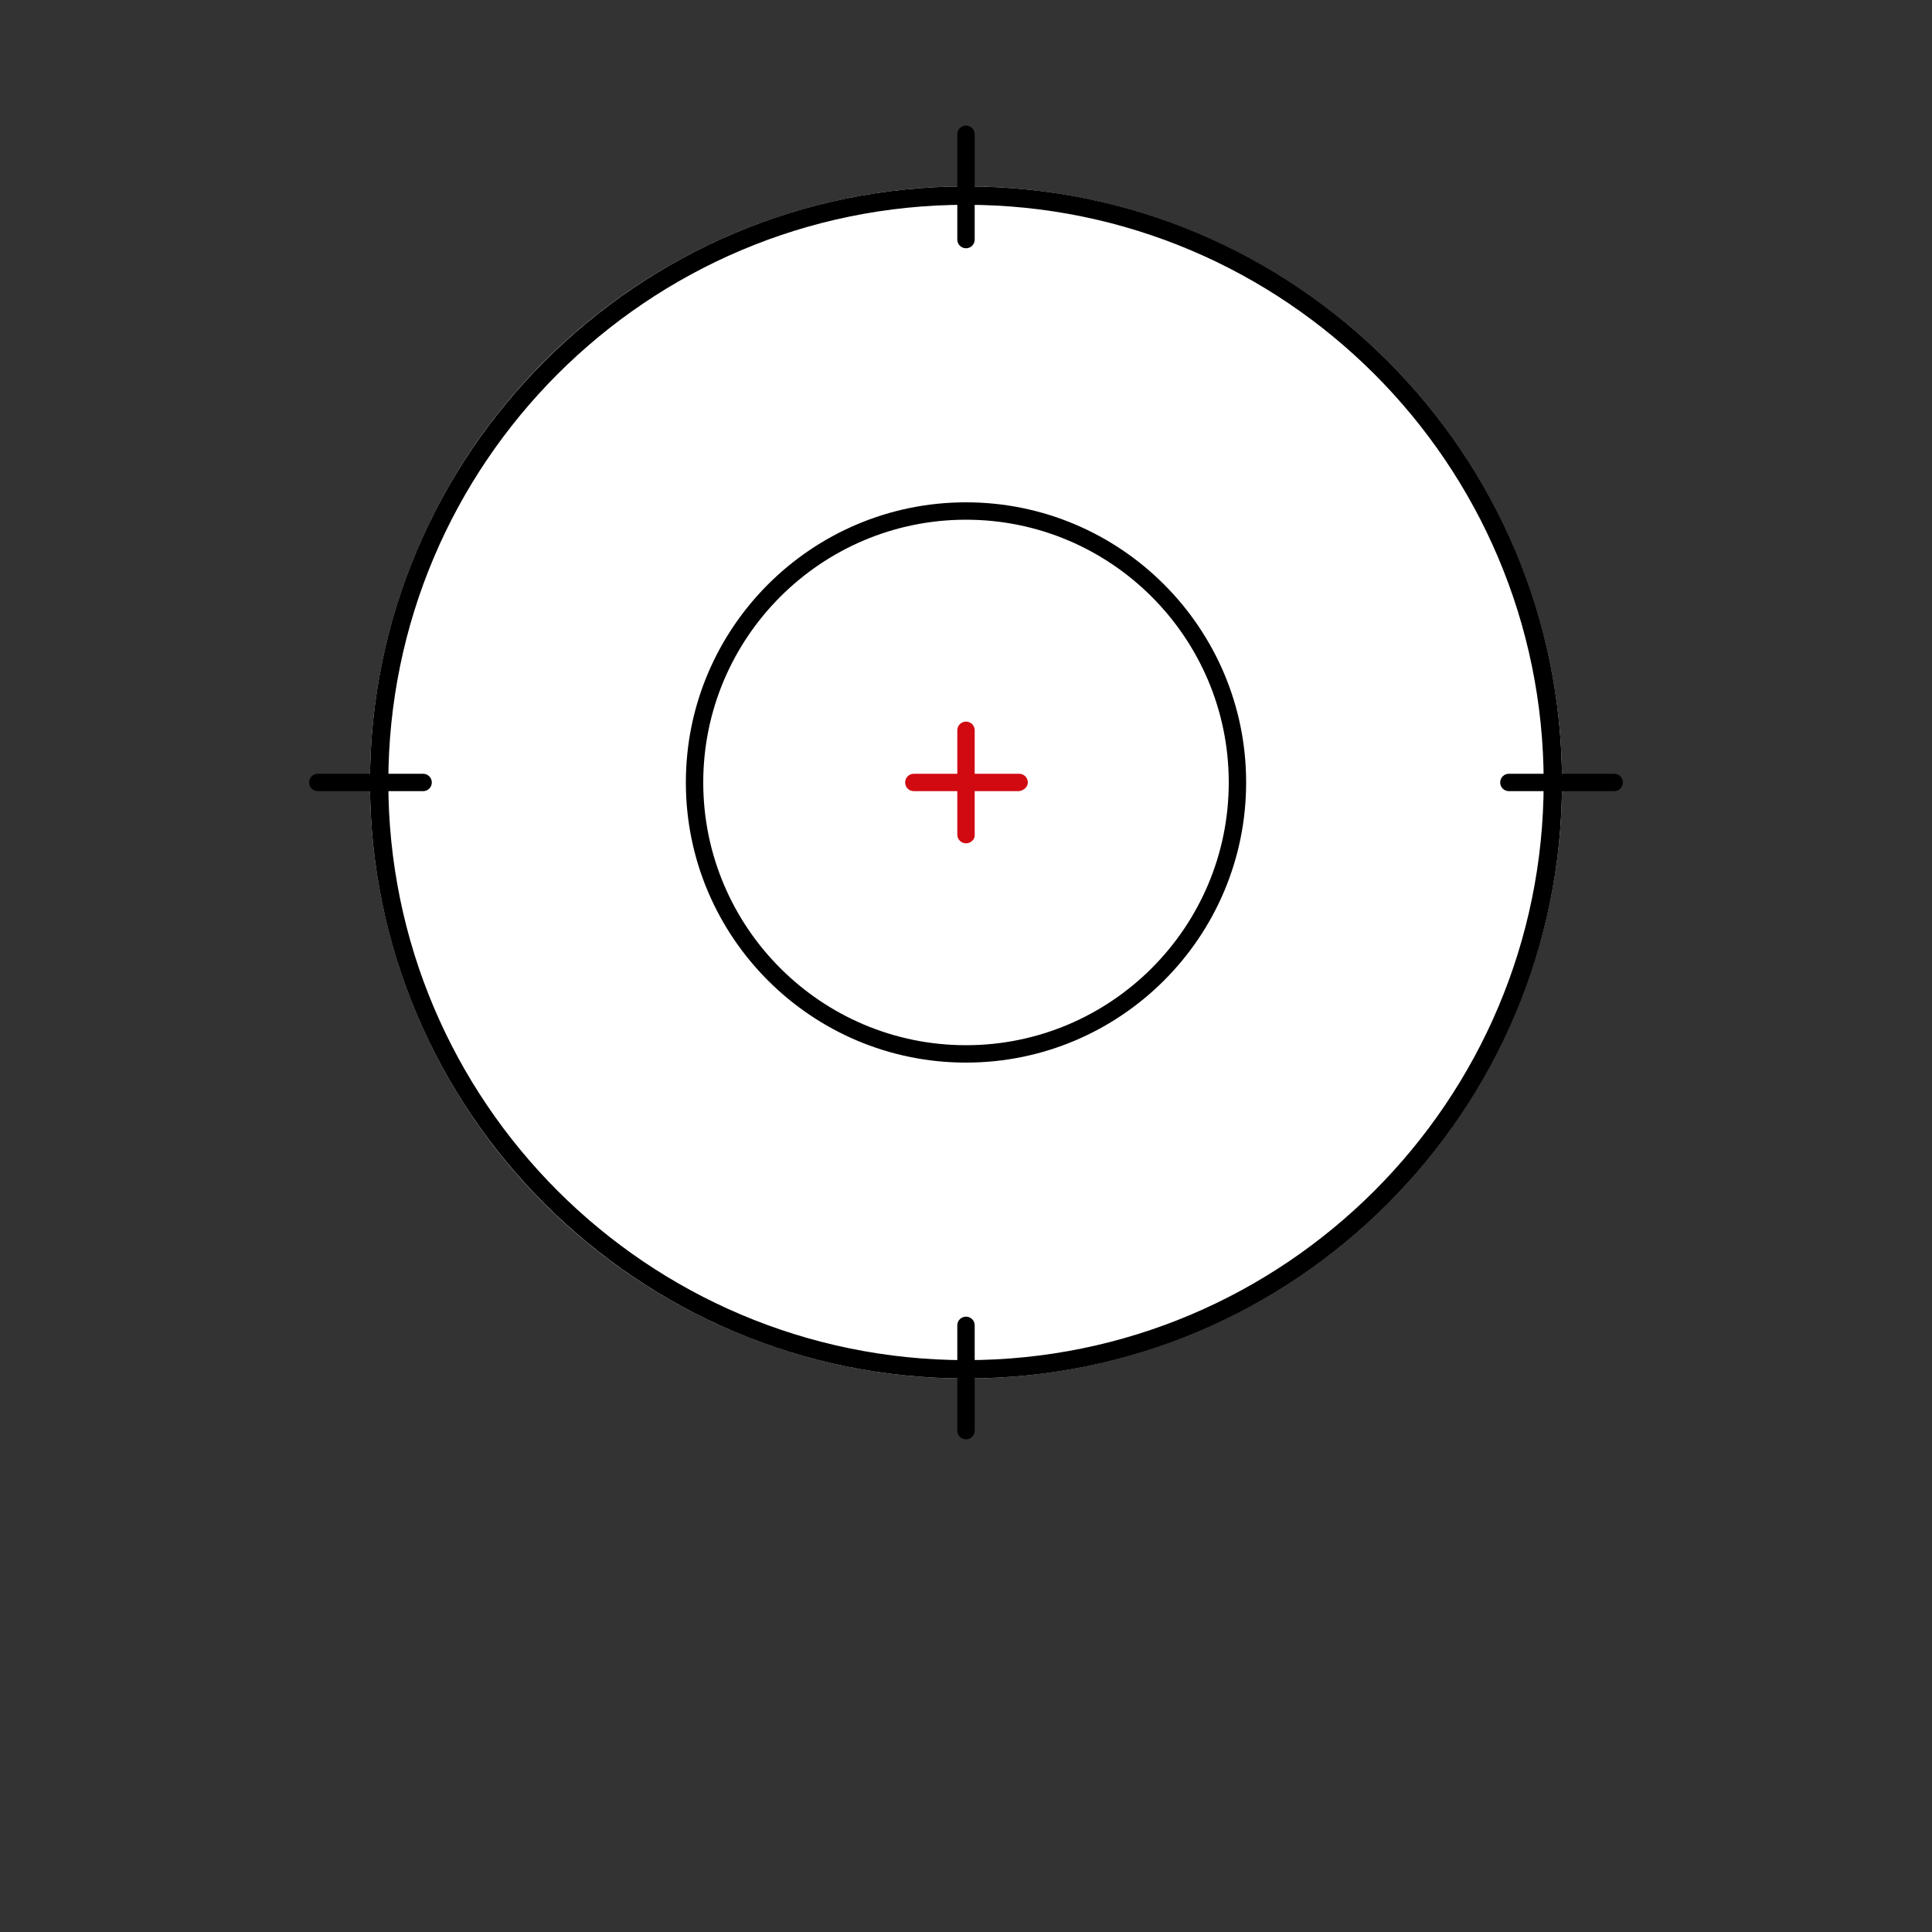 <?xml version="1.0" encoding="utf-8"?>
<!-- Generator: Adobe Illustrator 24.1.3, SVG Export Plug-In . SVG Version: 6.00 Build 0)  -->
<svg version="1.1" id="Layer_1" xmlns="http://www.w3.org/2000/svg" xmlns:xlink="http://www.w3.org/1999/xlink" x="0px" y="0px"
	 viewBox="0 0 200 200" style="enable-background:new 0 0 200 200;" xml:space="preserve">
<rect x="0" y="0" width="200" height="200" fill="#333333" stroke="none"/>
<style type="text/css">
	.st0{fill:#FFFFFF;}
	.st1{fill:#D10A11;}
</style>
<g>
	<g>
		<circle class="st0" cx="100" cy="81" r="61.7"/>
		<path d="M100,21.2c33,0,59.8,26.8,59.8,59.8S133,140.8,100,140.8c-33,0-59.8-26.8-59.8-59.8S67,21.2,100,21.2 M100,19.3
			C66,19.3,38.3,46.9,38.3,81S66,142.7,100,142.7c34.1,0,61.7-27.6,61.7-61.7S134.1,19.3,100,19.3L100,19.3z"/>
	</g>
	<g>
		<circle class="st0" cx="100" cy="81" r="29"/>
		<path d="M100,53.8c15,0,27.2,12.2,27.2,27.2S115,108.2,100,108.2S72.8,96,72.8,81S85,53.8,100,53.8 M100,52c-16,0-29,13-29,29
			c0,16,13,29,29,29c16,0,29-13,29-29C129,65,116,52,100,52L100,52z"/>
	</g>
	<g>
		<line class="st0" x1="100" y1="75.6" x2="100" y2="86.4"/>
		<path class="st1" d="M100,87.3c-0.5,0-0.9-0.4-0.9-0.9V75.6c0-0.5,0.4-0.9,0.9-0.9s0.9,0.4,0.9,0.9v10.9
			C100.9,86.9,100.5,87.3,100,87.3z"/>
	</g>
	<path d="M100,149c-0.5,0-0.9-0.4-0.9-0.9v-10.9c0-0.5,0.4-0.9,0.9-0.9s0.9,0.4,0.9,0.9v10.9C100.9,148.6,100.5,149,100,149z"/>
	<path d="M100,25.7c-0.5,0-0.9-0.4-0.9-0.9V13.9c0-0.5,0.4-0.9,0.9-0.9s0.9,0.4,0.9,0.9v10.9C100.9,25.3,100.5,25.7,100,25.7z"/>
	<g>
		<line class="st0" x1="105.4" y1="81" x2="94.6" y2="81"/>
		<path class="st1" d="M105.4,81.9H94.6c-0.5,0-0.9-0.4-0.9-0.9s0.4-0.9,0.9-0.9h10.9c0.5,0,0.9,0.4,0.9,0.9S105.9,81.9,105.4,81.9z
			"/>
	</g>
	<path d="M167.1,81.9h-10.9c-0.5,0-0.9-0.4-0.9-0.9s0.4-0.9,0.9-0.9h10.9c0.5,0,0.9,0.4,0.9,0.9S167.6,81.9,167.1,81.9z"/>
	<path d="M43.8,81.9H32.9c-0.5,0-0.9-0.4-0.9-0.9s0.4-0.9,0.9-0.9h10.9c0.5,0,0.9,0.4,0.9,0.9S44.3,81.9,43.8,81.9z"/>
</g>
</svg>

